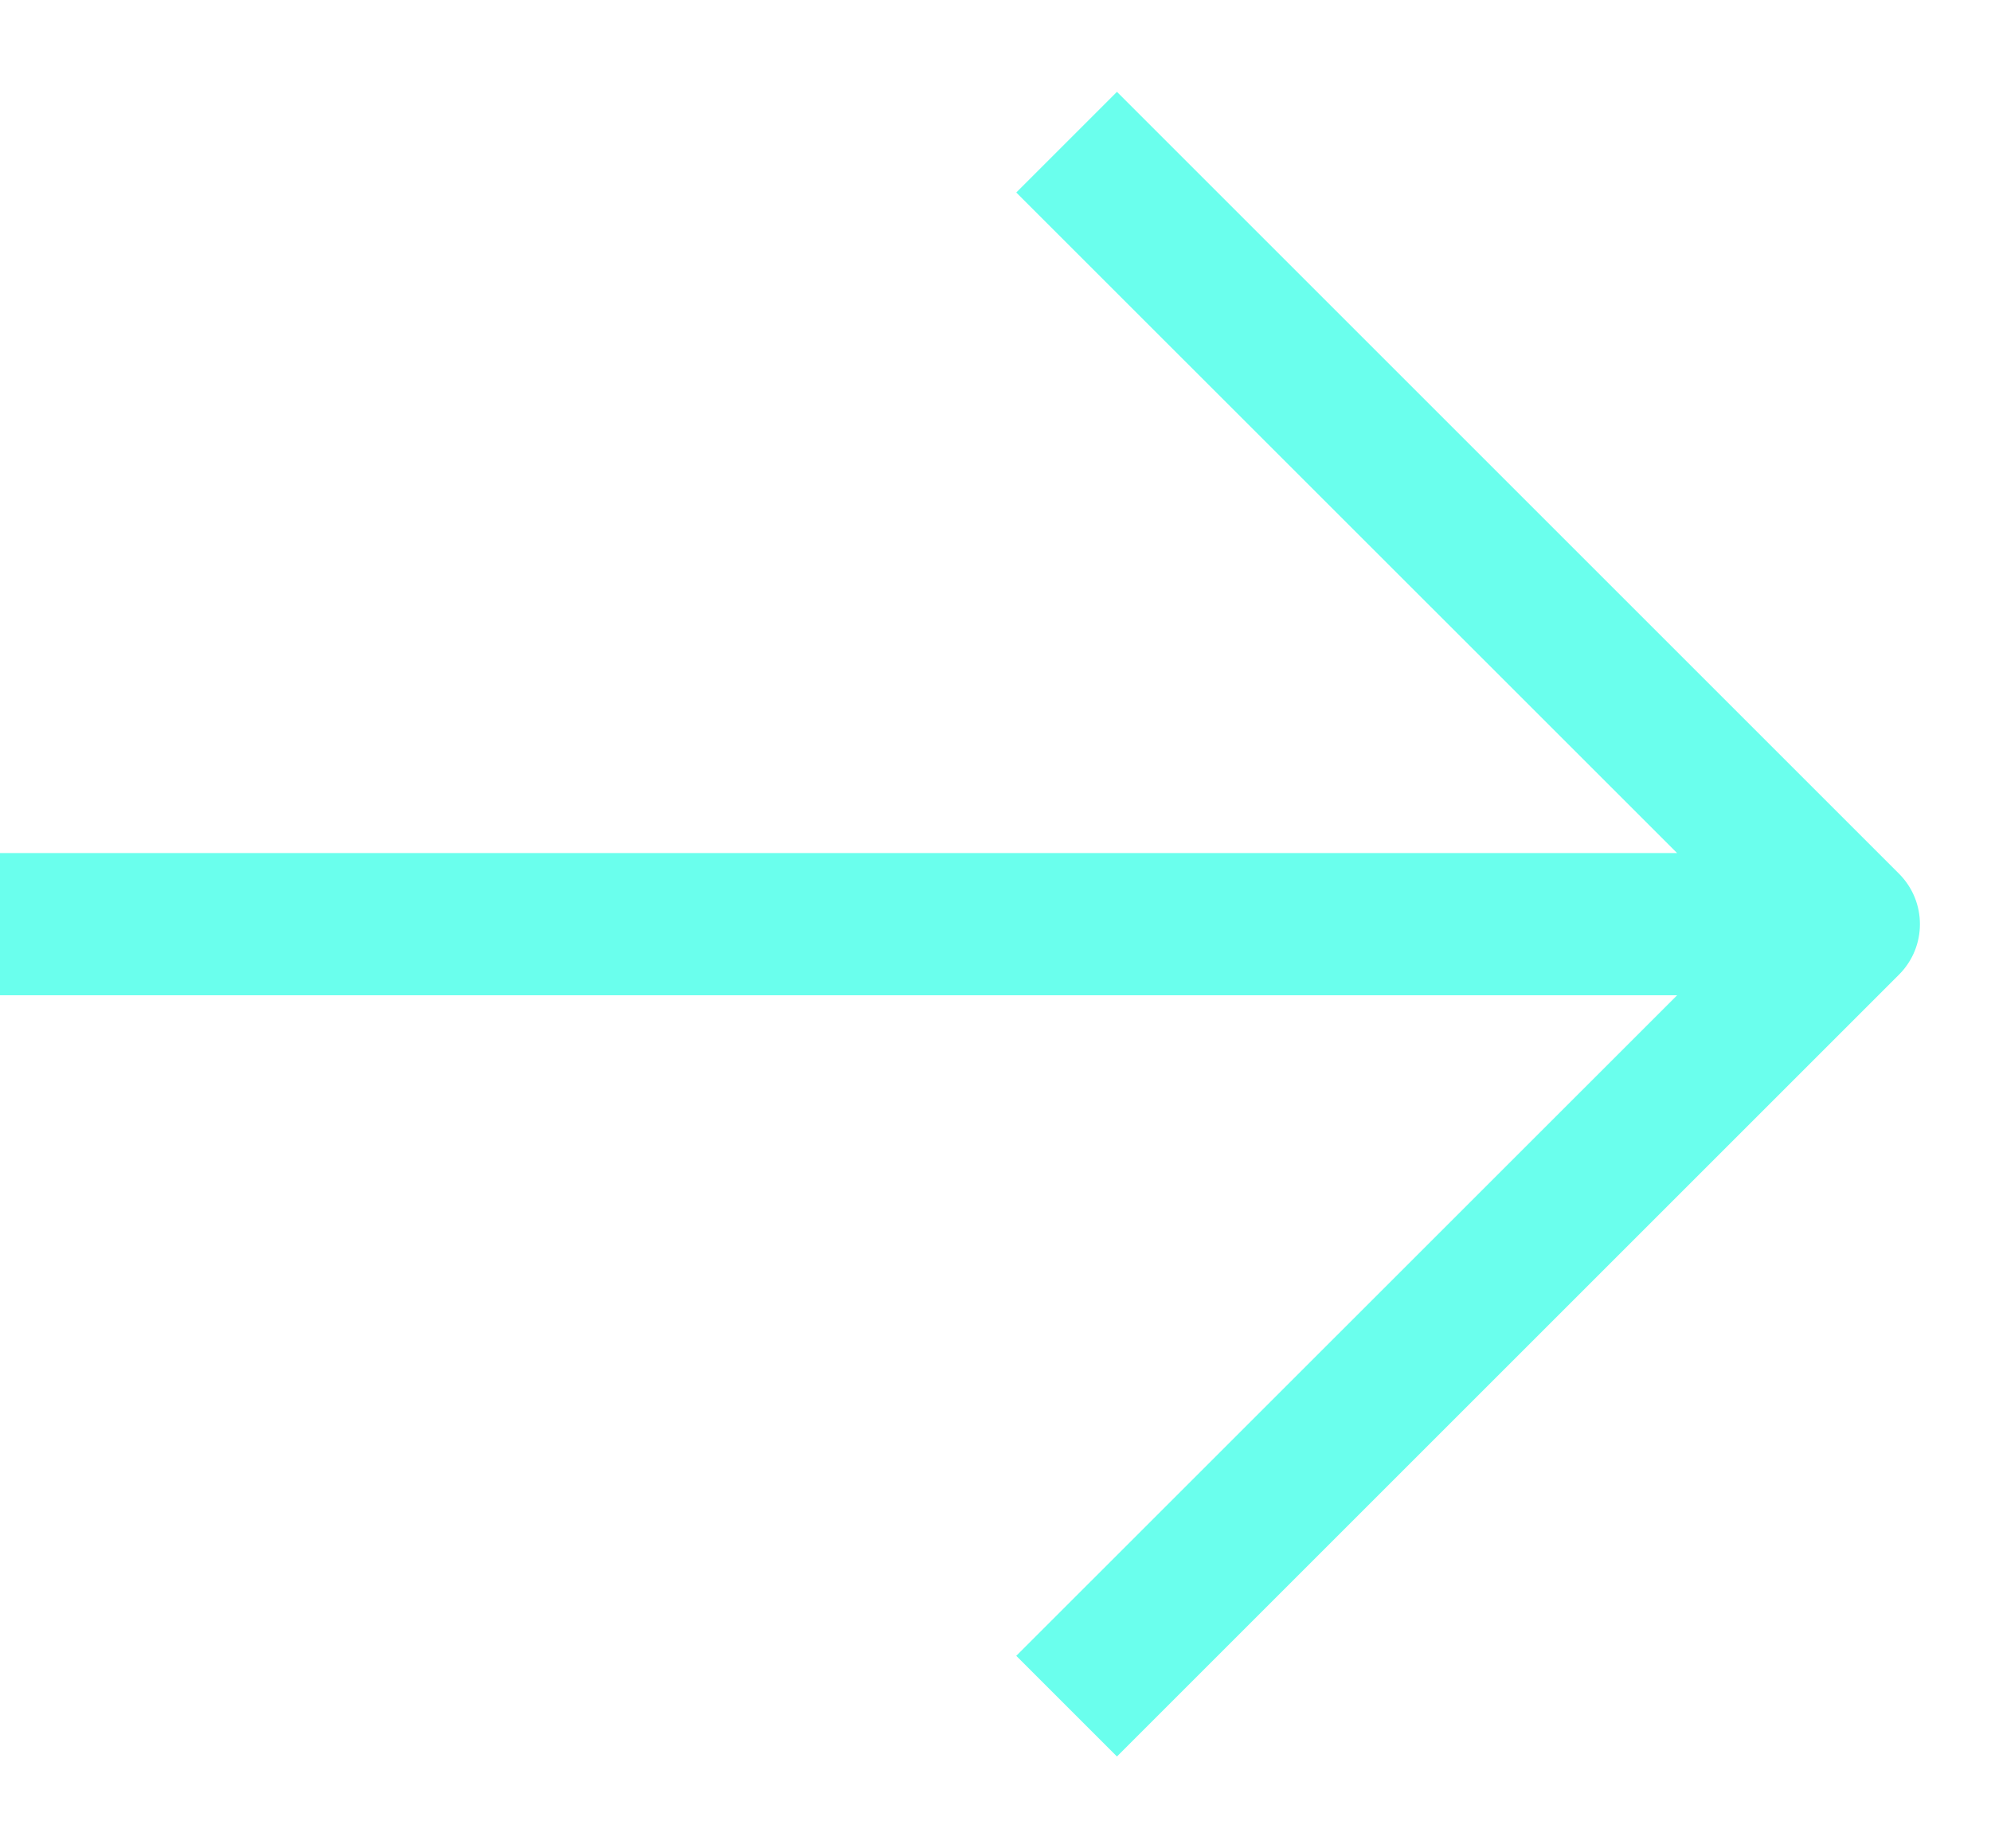 <svg width="14" height="13" viewBox="0 0 14 13" fill="none" xmlns="http://www.w3.org/2000/svg">
<path fill-rule="evenodd" clip-rule="evenodd" d="M7.854 0.646L13.354 6.146C13.549 6.342 13.549 6.658 13.354 6.854L7.854 12.354L7.146 11.646L11.793 7H0V6H11.793L7.146 1.354L7.854 0.646Z" fill="#6AFFED"/>
</svg>

